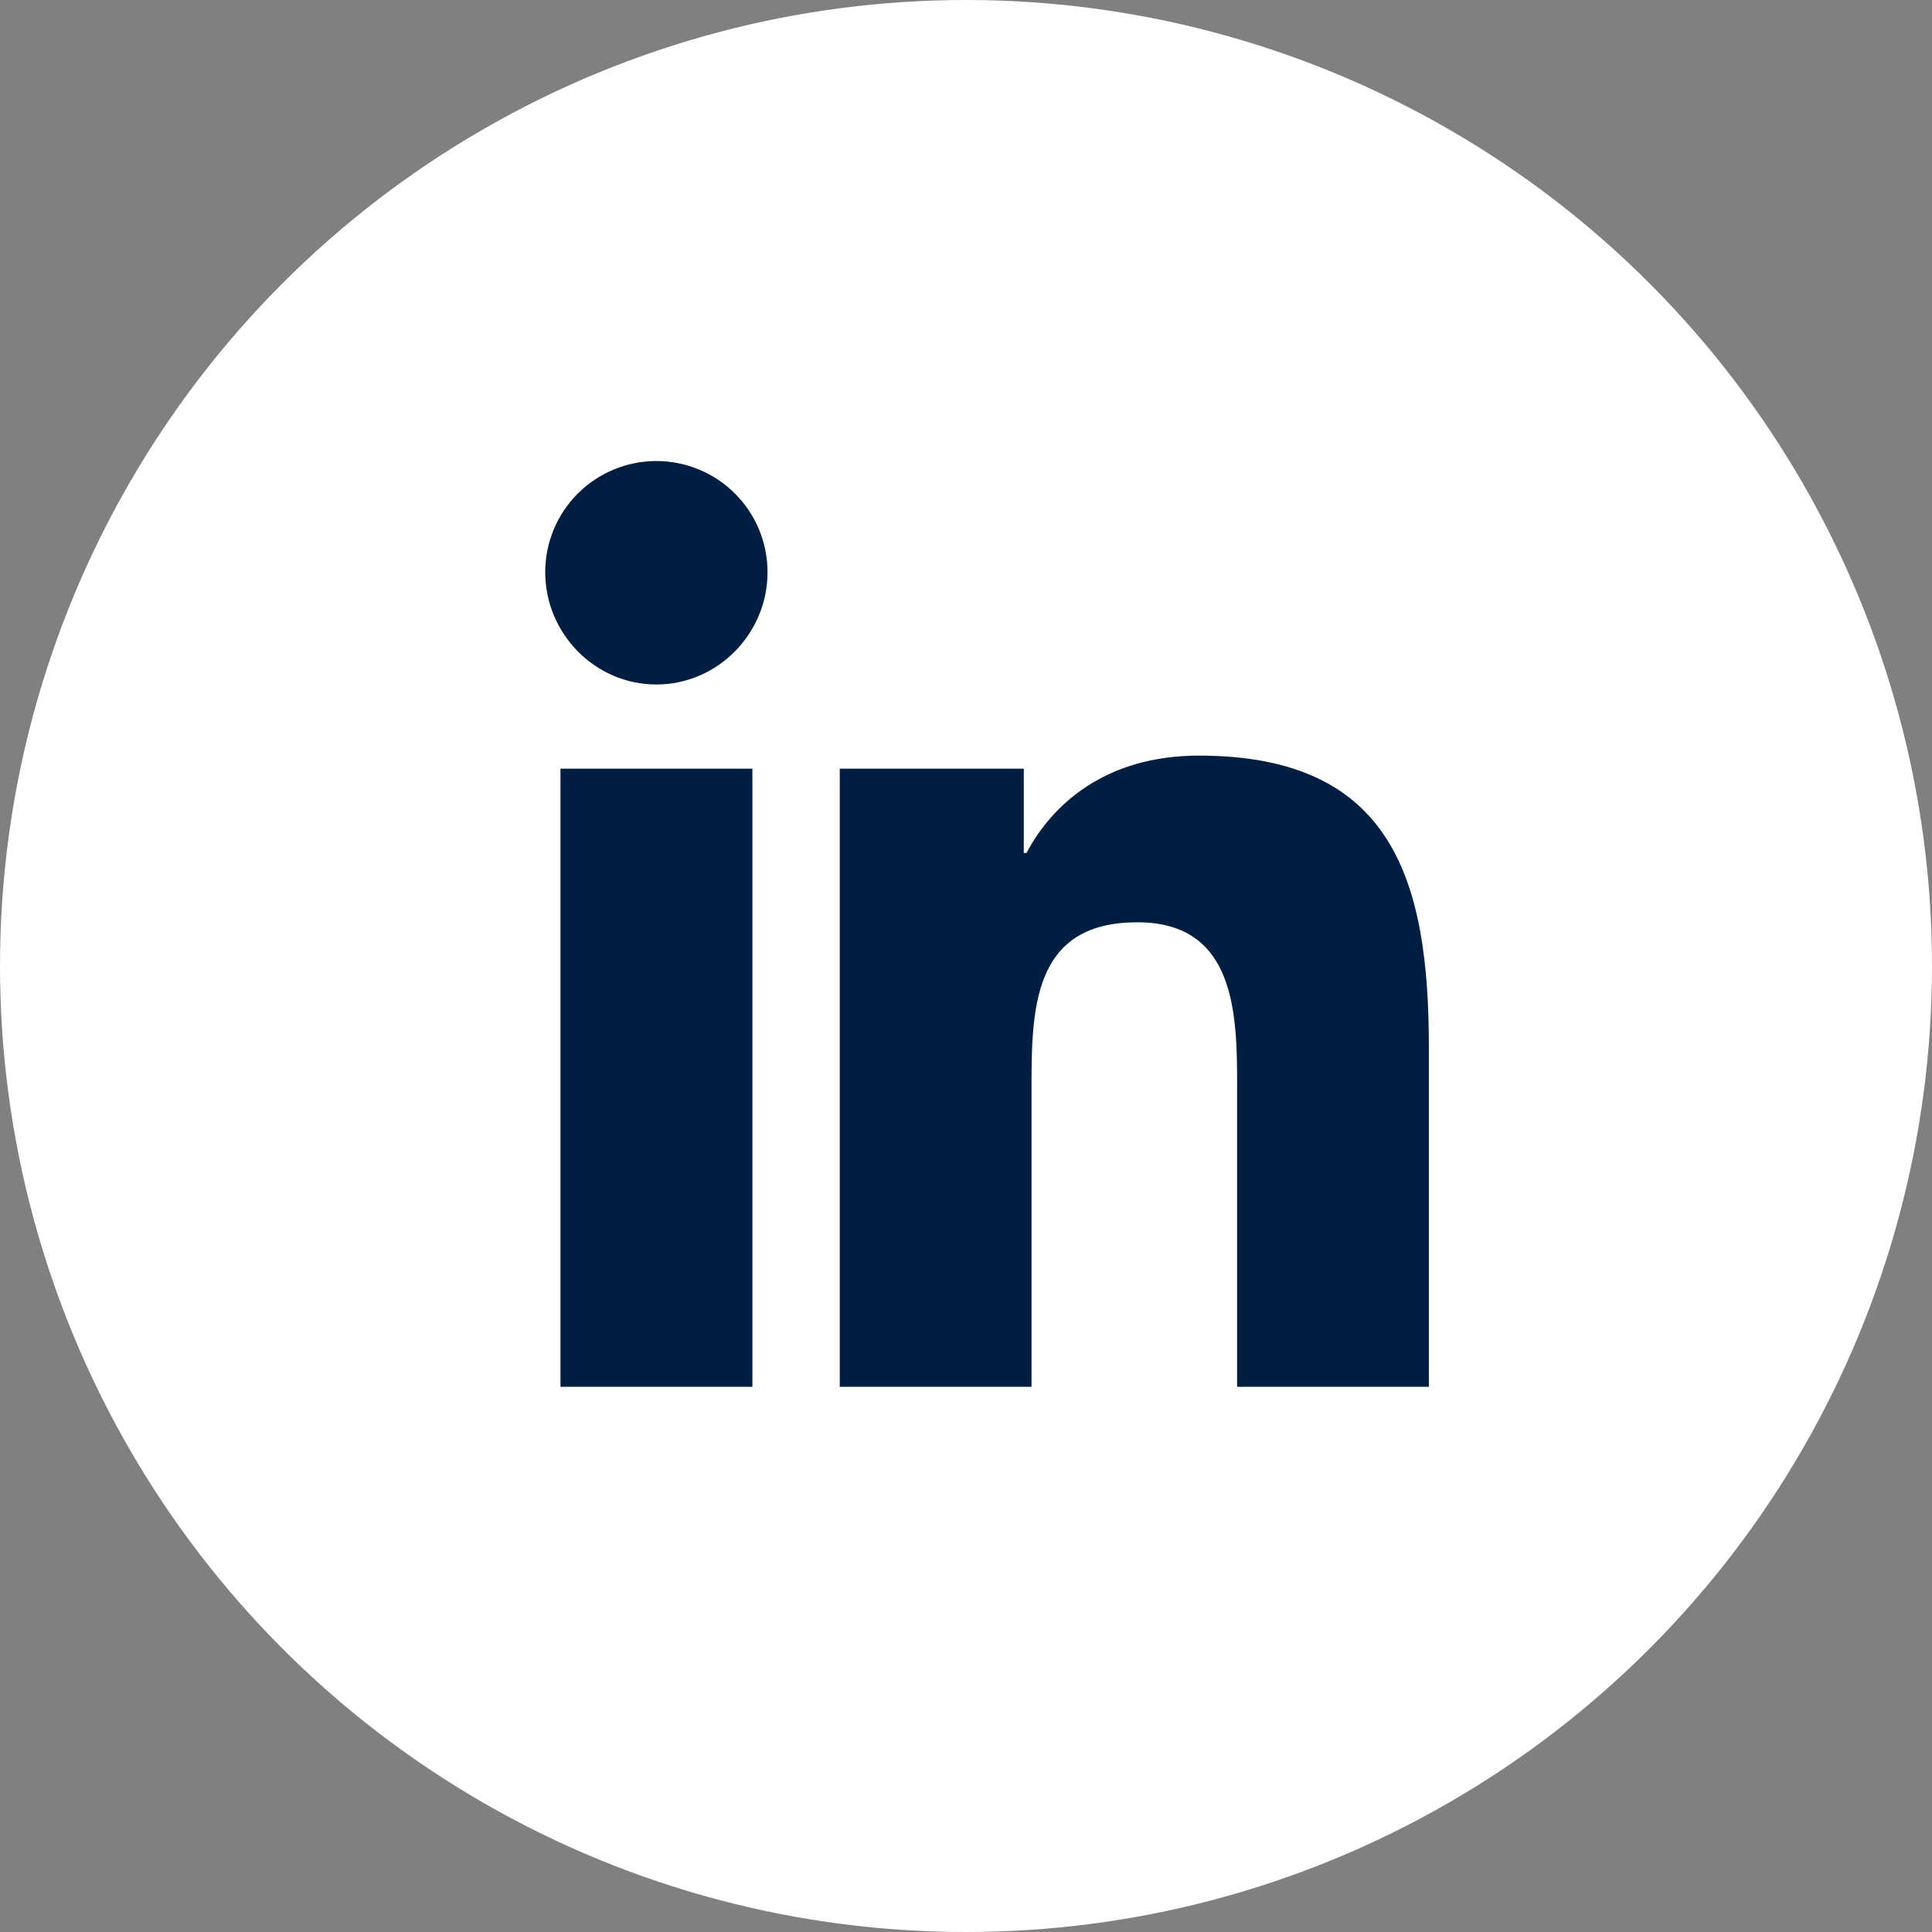 <svg width="48" height="48" viewBox="0 0 48 48" fill="none" xmlns="http://www.w3.org/2000/svg">
<rect x="0" y="0" width="48" height="48" fill="#808080" stroke="none"/>
<circle cx="24" cy="24" r="24" fill="white"/>
<path d="M16.309 11.454C15.946 11.454 15.587 11.525 15.252 11.664C14.917 11.802 14.612 12.005 14.355 12.262C14.099 12.518 13.895 12.822 13.756 13.158C13.617 13.493 13.546 13.852 13.546 14.214C13.546 15.741 14.783 17.006 16.306 17.006C17.831 17.006 19.069 15.741 19.069 14.217C19.069 13.854 18.998 13.495 18.86 13.16C18.721 12.825 18.518 12.52 18.261 12.264C18.005 12.007 17.701 11.804 17.366 11.665C17.031 11.526 16.672 11.454 16.309 11.454ZM29.787 18.773C27.467 18.773 26.14 19.985 25.503 21.192H25.436V19.098H20.864V34.455H25.628V26.853C25.628 24.85 25.779 22.914 28.258 22.914C30.701 22.914 30.736 25.198 30.736 26.98V34.455H35.5V26.02C35.5 21.892 34.613 18.773 29.787 18.773ZM13.925 19.097V34.455H18.693V19.097H13.925Z" fill="#001E41"/>
</svg>
